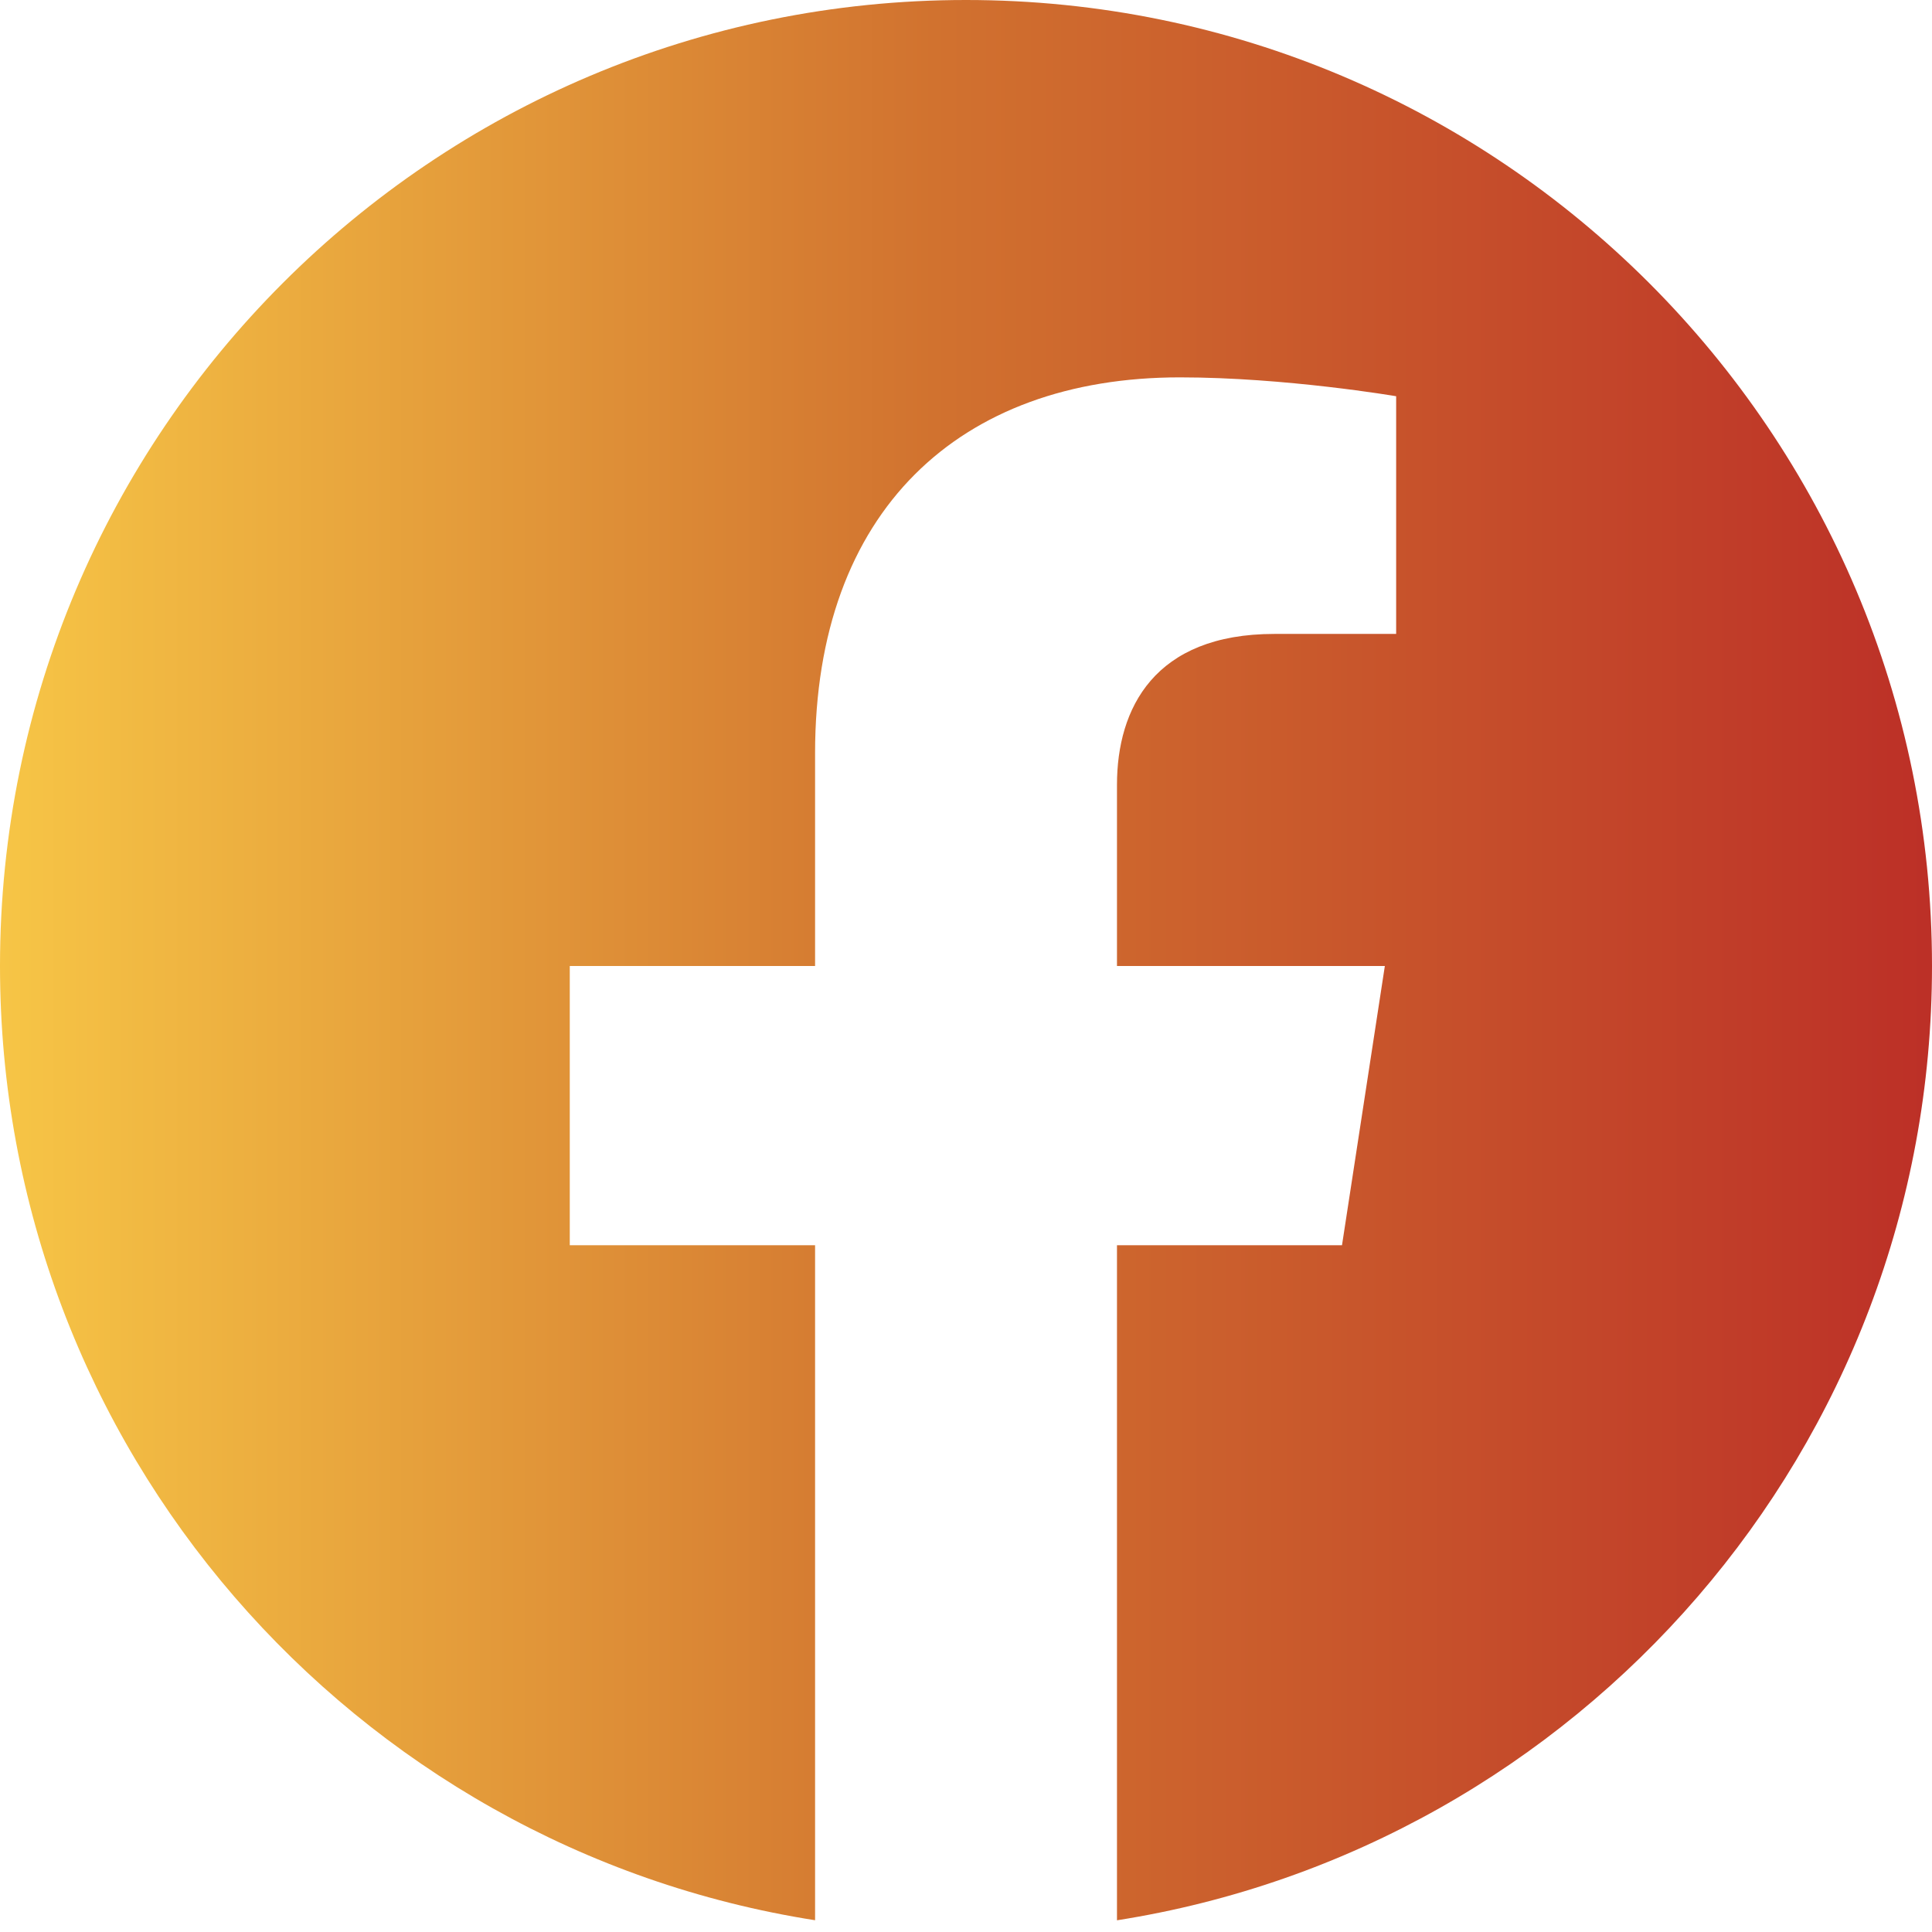 <svg xmlns="http://www.w3.org/2000/svg" width="34" height="34" viewBox="0 0 34 34">
    <defs>
        <linearGradient id="prefix__a" x1="0%" x2="100%" y1="50%" y2="50%">
            <stop offset="0%" stop-color="#F7C646"/>
            <stop offset="48.332%" stop-color="#D1722F"/>
            <stop offset="100%" stop-color="#BC2F27"/>
        </linearGradient>
    </defs>
    <path fill="url(#prefix__a)" fill-rule="evenodd" d="M929 103c0-9.389-7.611-17-17-17s-17 7.611-17 17c0 8.485 6.217 15.518 14.344 16.793v-11.879h-4.317V103h4.317v-3.745c0-4.261 2.538-6.614 6.42-6.614 1.86 0 3.806.332 3.806.332v4.183h-2.143c-2.112 0-2.77 1.31-2.77 2.655V103h4.714l-.754 4.914h-3.96v11.88C922.782 118.517 929 111.484 929 103" transform="translate(-895 -86)"/>
</svg>
